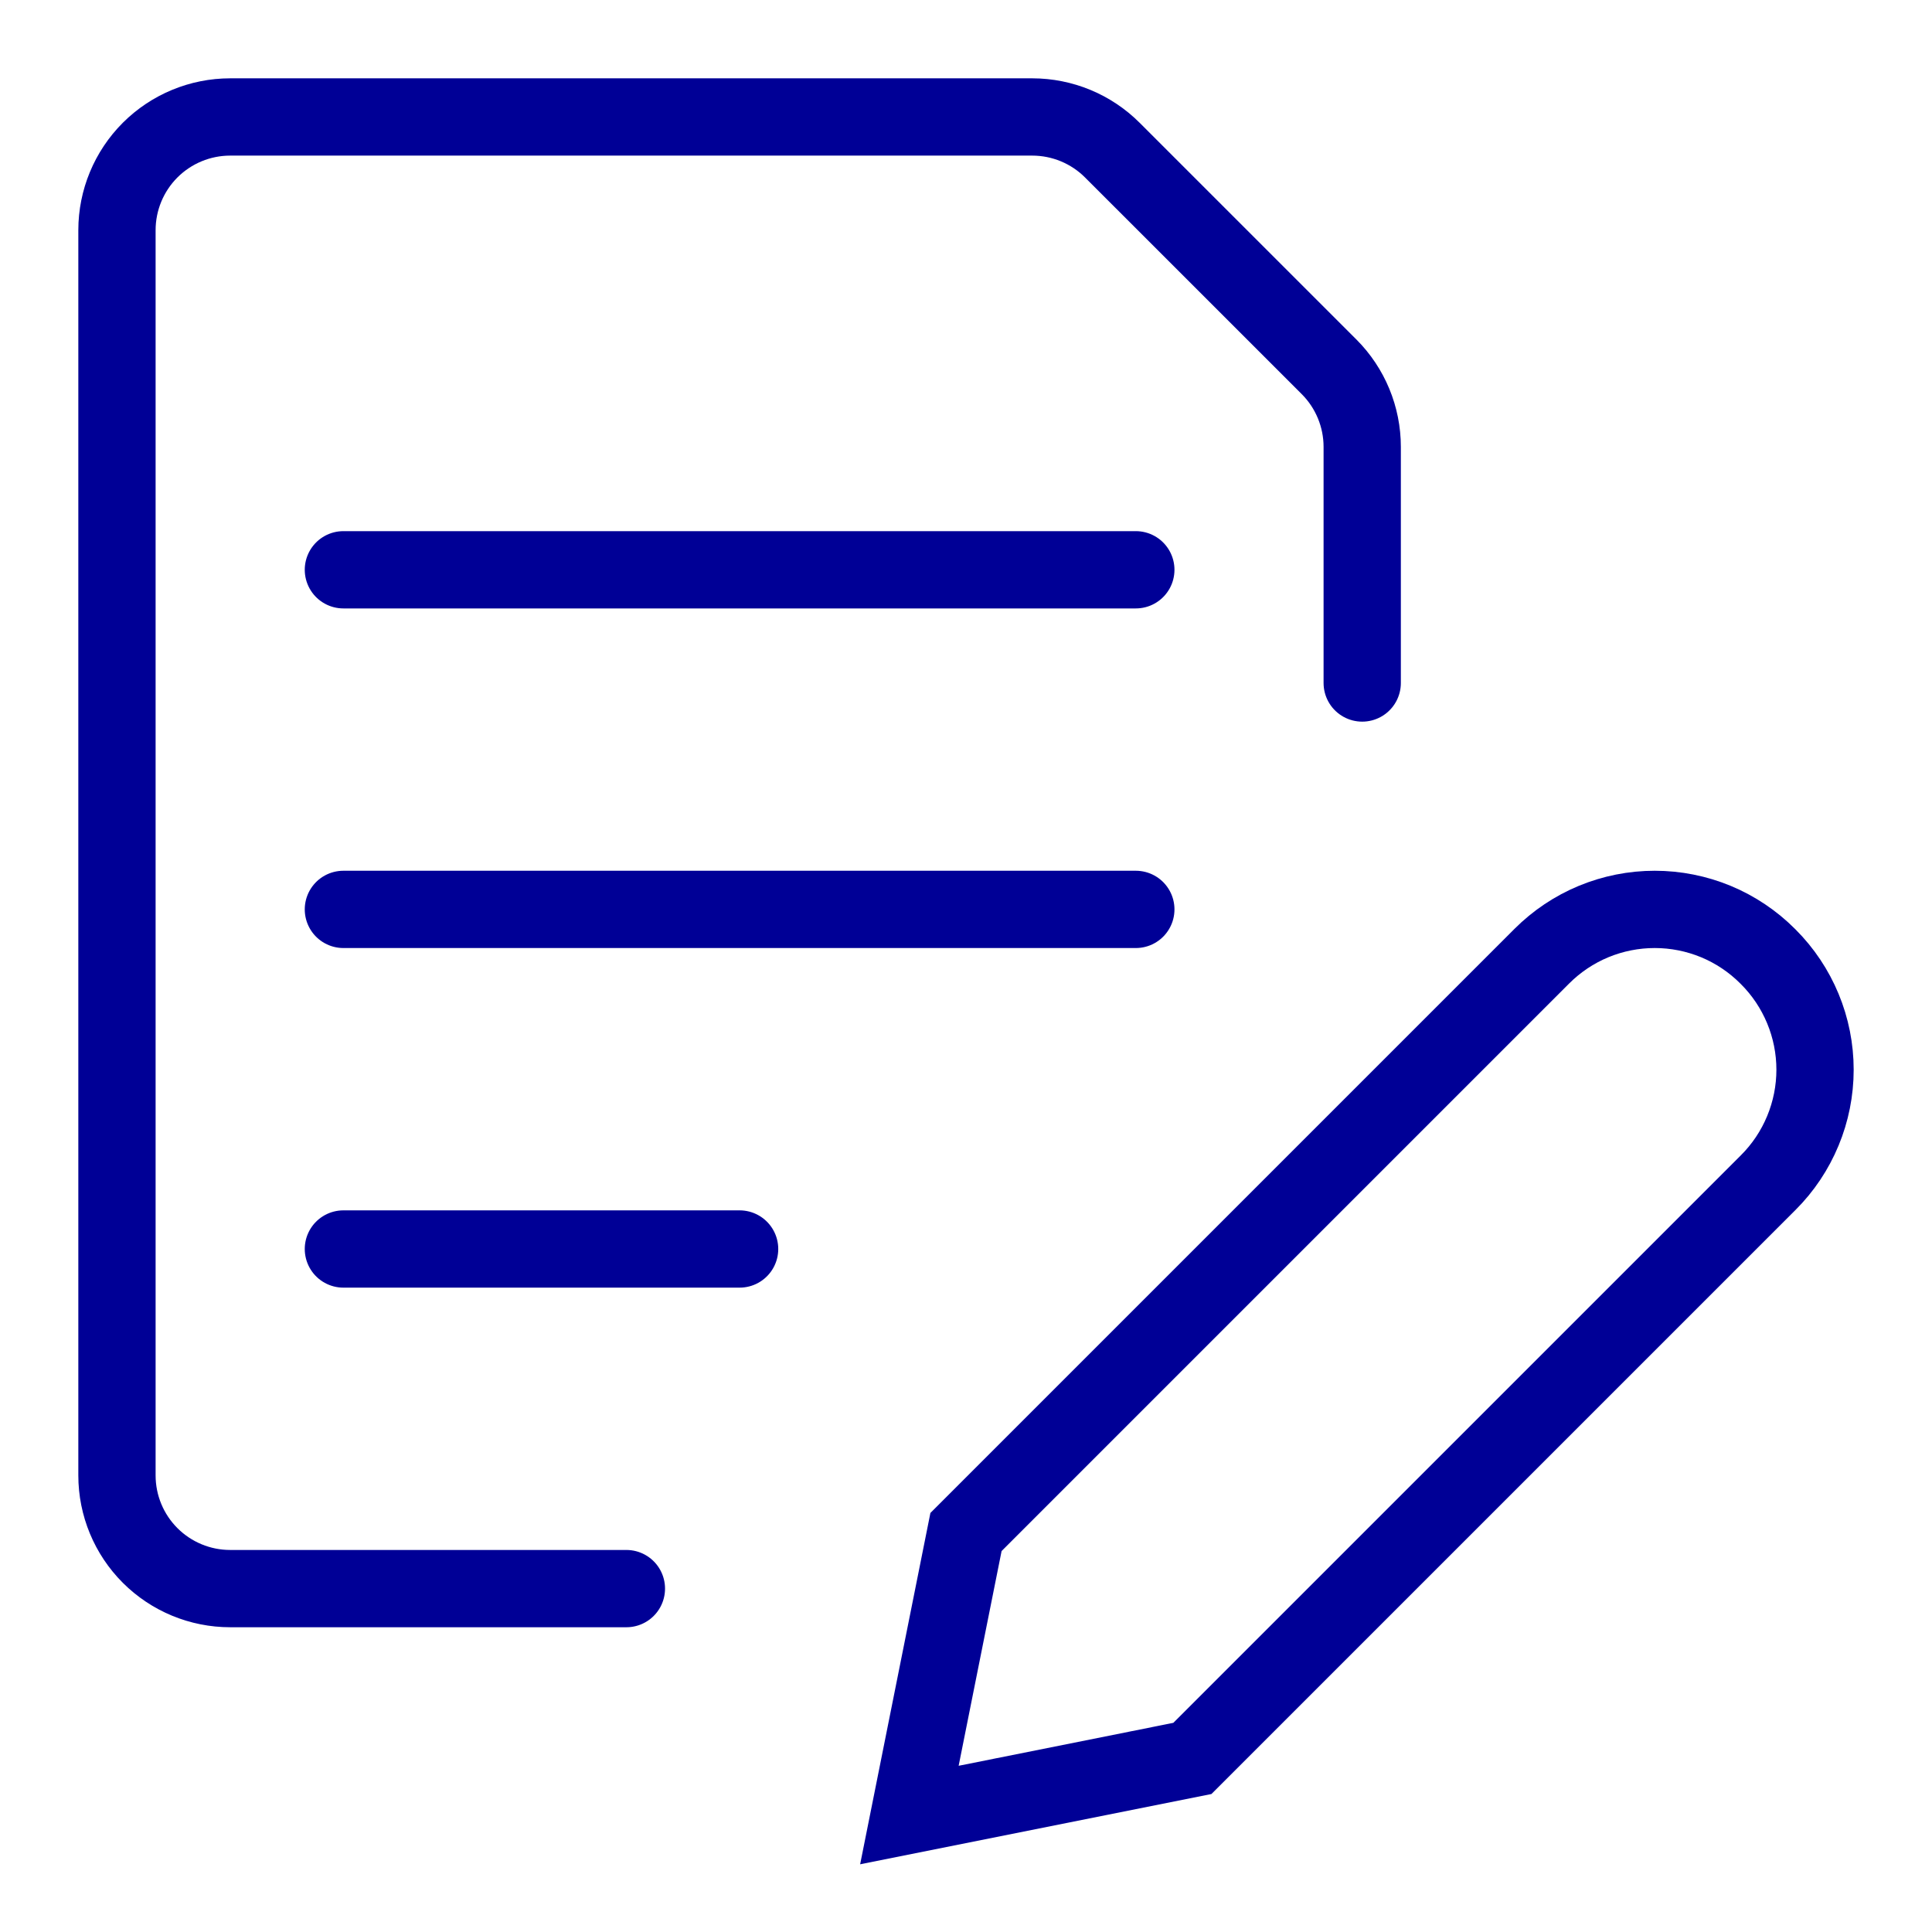 <?xml version="1.0" encoding="utf-8"?>
<svg xmlns="http://www.w3.org/2000/svg" fill="none" height="100%" overflow="visible" preserveAspectRatio="none" style="display: block;" viewBox="0 0 50 50" width="100%">
<g id="Common File Text Edit Streamline Streamline Regular 3.0">
<path d="M45.762 30.605L30.859 45.508L23.535 46.973L25 39.648L39.902 24.746C40.286 24.362 40.741 24.057 41.243 23.849C41.744 23.642 42.282 23.535 42.824 23.535C43.367 23.535 43.904 23.642 44.406 23.849C44.907 24.057 45.363 24.362 45.746 24.746L45.762 24.762C46.146 25.145 46.45 25.601 46.658 26.102C46.866 26.603 46.973 27.141 46.973 27.684C46.973 28.226 46.866 28.764 46.658 29.265C46.45 29.767 46.146 30.222 45.762 30.605Z" id="Vector" stroke="#000096" stroke-linecap="round" stroke-width="2"/>
<path d="M8.887 14.746H29.395" id="Vector_2" stroke="#000096" stroke-linecap="round" stroke-width="2"/>
<path d="M8.887 23.535H29.395" id="Vector_3" stroke="#000096" stroke-linecap="round" stroke-width="2"/>
<path d="M8.887 32.324H19.141" id="Vector_4" stroke="#000096" stroke-linecap="round" stroke-width="2"/>
<path d="M16.211 41.113H5.957C5.18 41.113 4.435 40.805 3.885 40.255C3.336 39.706 3.027 38.961 3.027 38.184V5.957C3.027 5.18 3.336 4.435 3.885 3.885C4.435 3.336 5.18 3.027 5.957 3.027H26.717C27.493 3.028 28.238 3.336 28.787 3.885L34.397 9.494C34.945 10.043 35.254 10.788 35.254 11.565V17.676" id="Vector_5" stroke="#000096" stroke-linecap="round" stroke-width="2"/>
</g>
</svg>